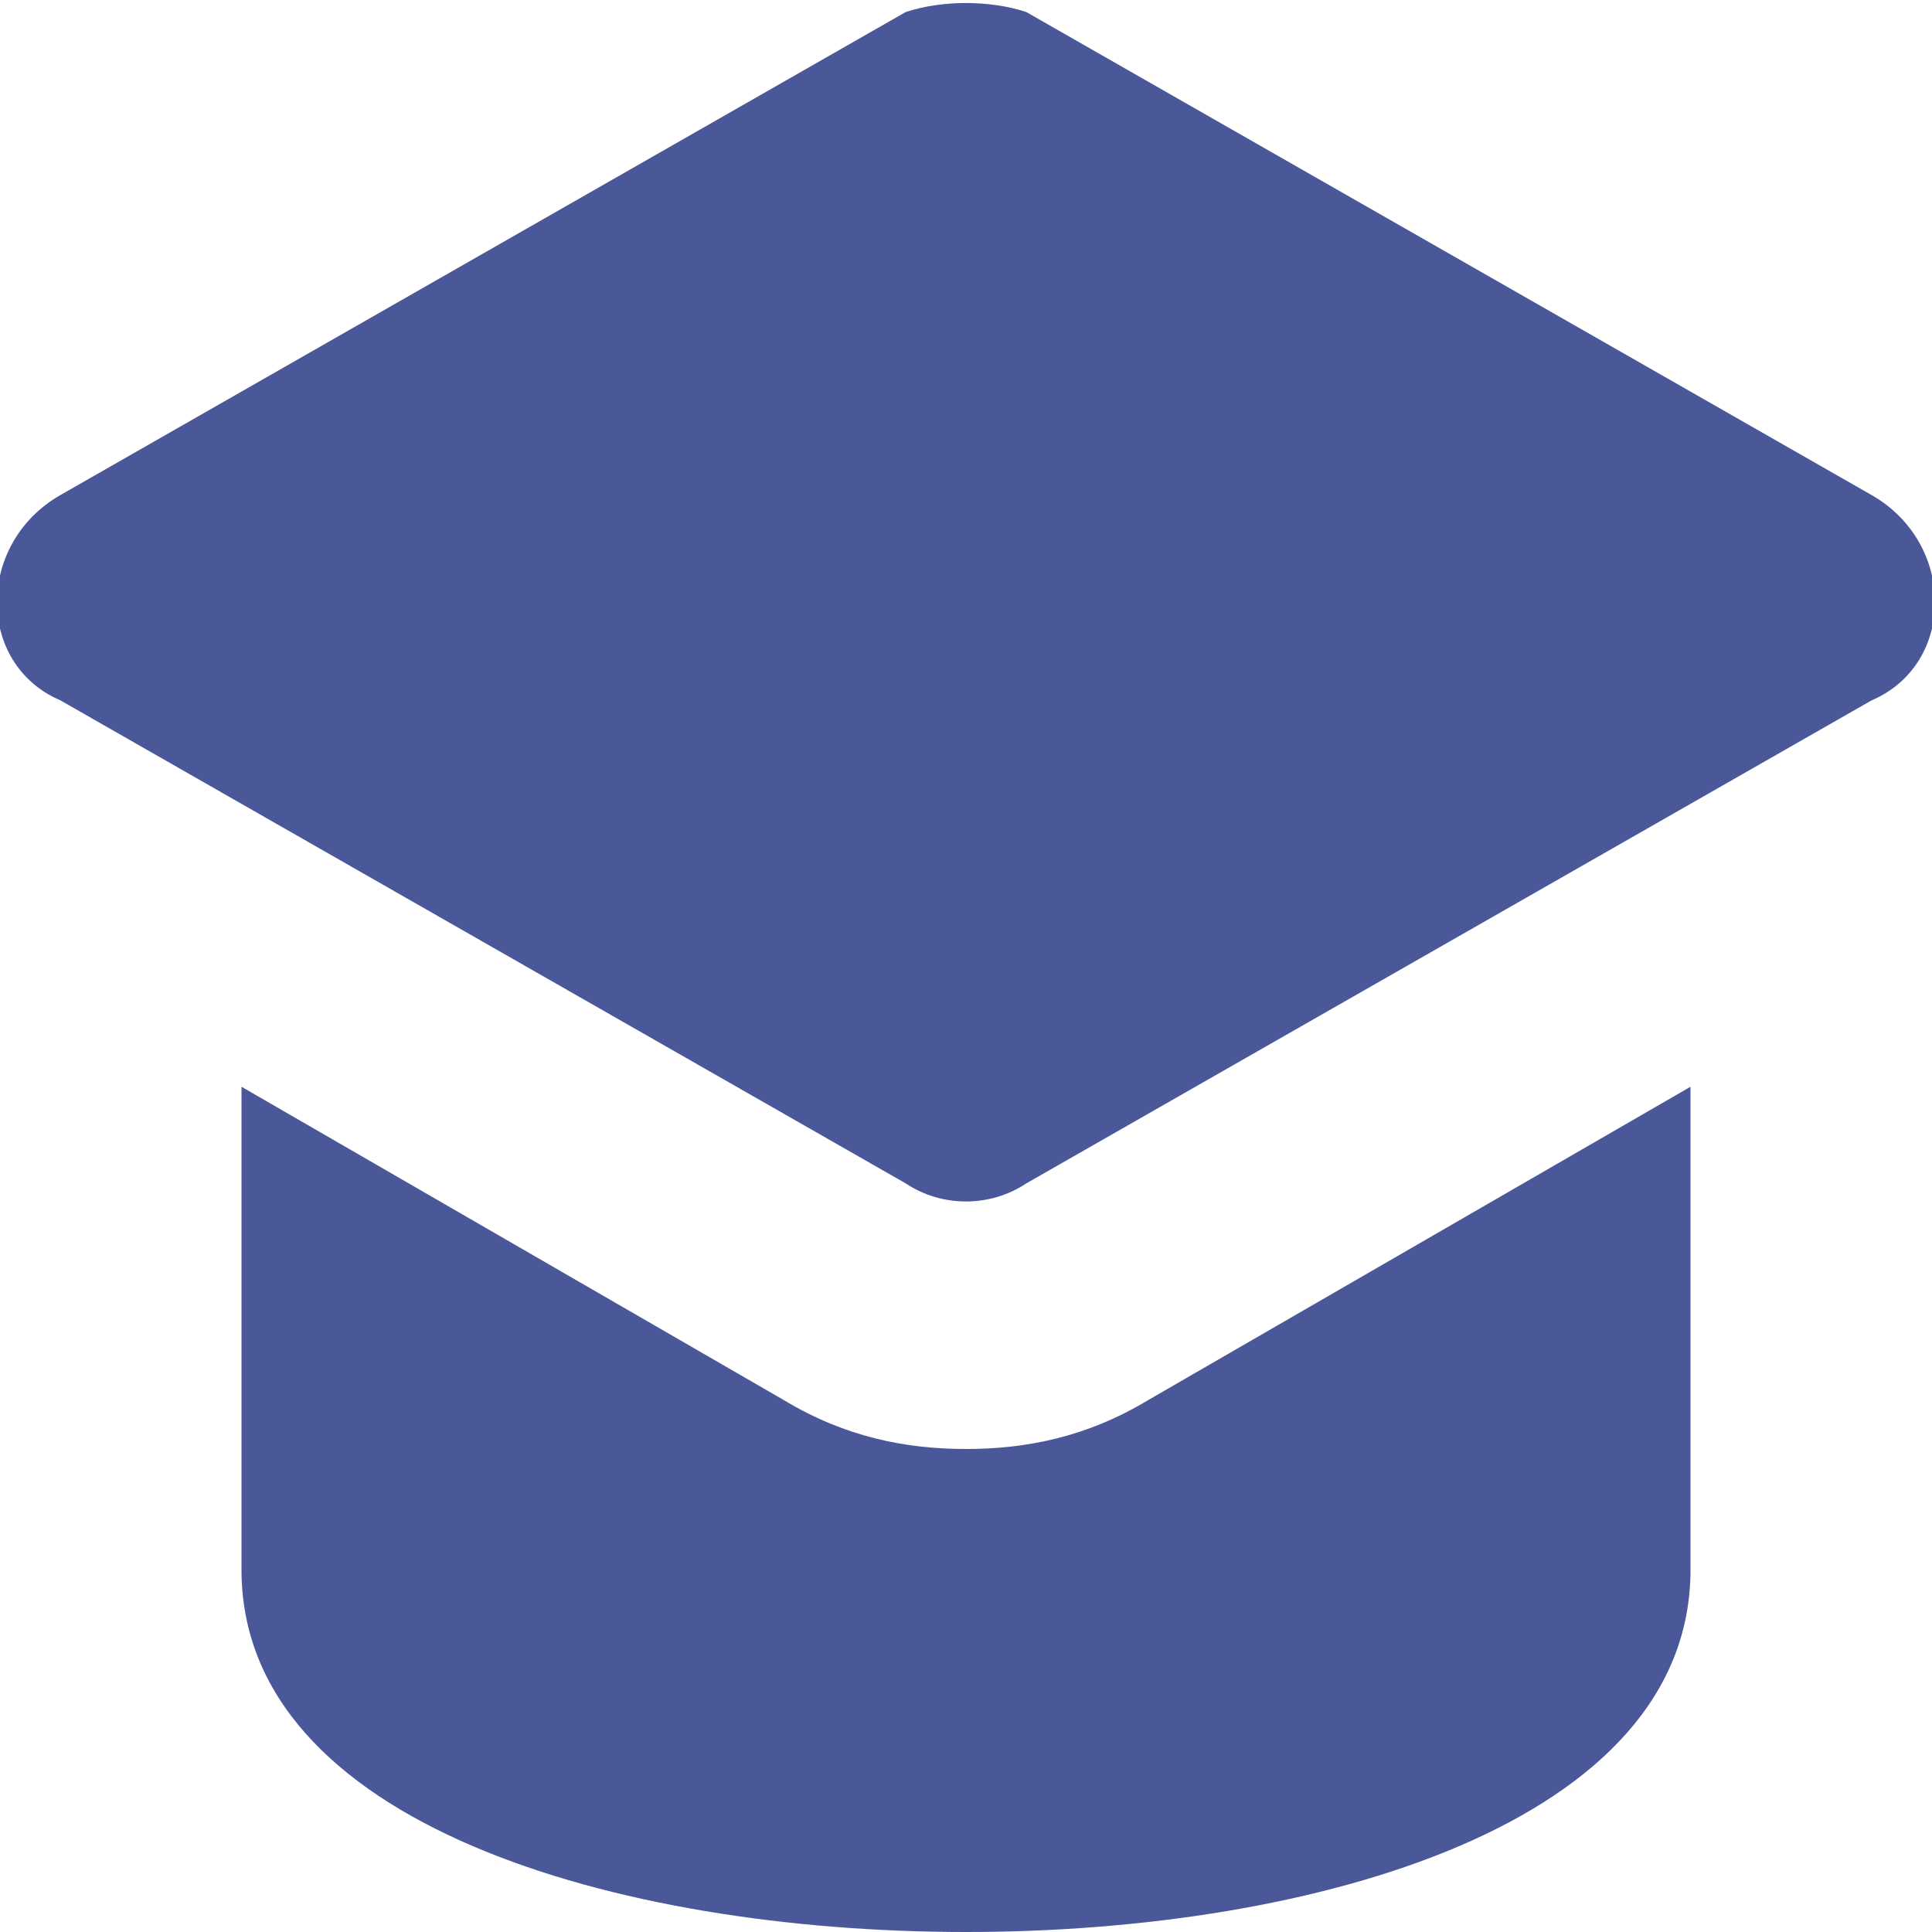 <svg width="16" height="16" viewBox="0 0 16 16" fill="none" xmlns="http://www.w3.org/2000/svg">
<g clip-path="url(#clip0_439_8451)">
<path d="M15.5 4.1L8.5 0.1C8.2 0 7.8 0 7.5 0.1L0.5 4.1C-0.2 4.5 -0.2 5.5 0.5 5.8L7.5 9.8C7.8 10 8.2 10 8.5 9.8L15.5 5.8C16.2 5.5 16.2 4.5 15.5 4.1Z" fill="#4A5899"/>
<path d="M9.5 11.6C9 11.9 8.5 12 8 12C7.5 12 7 11.9 6.5 11.6L2 9V13C2 15.1 5.1 16 8 16C10.9 16 14 15.1 14 13V9L9.5 11.6Z" fill="#4A5899"/>
</g>
<defs>
<clipPath id="clip0_439_8451">
<rect width="16" height="16" fill="white"/>
</clipPath>
</defs>
</svg>
